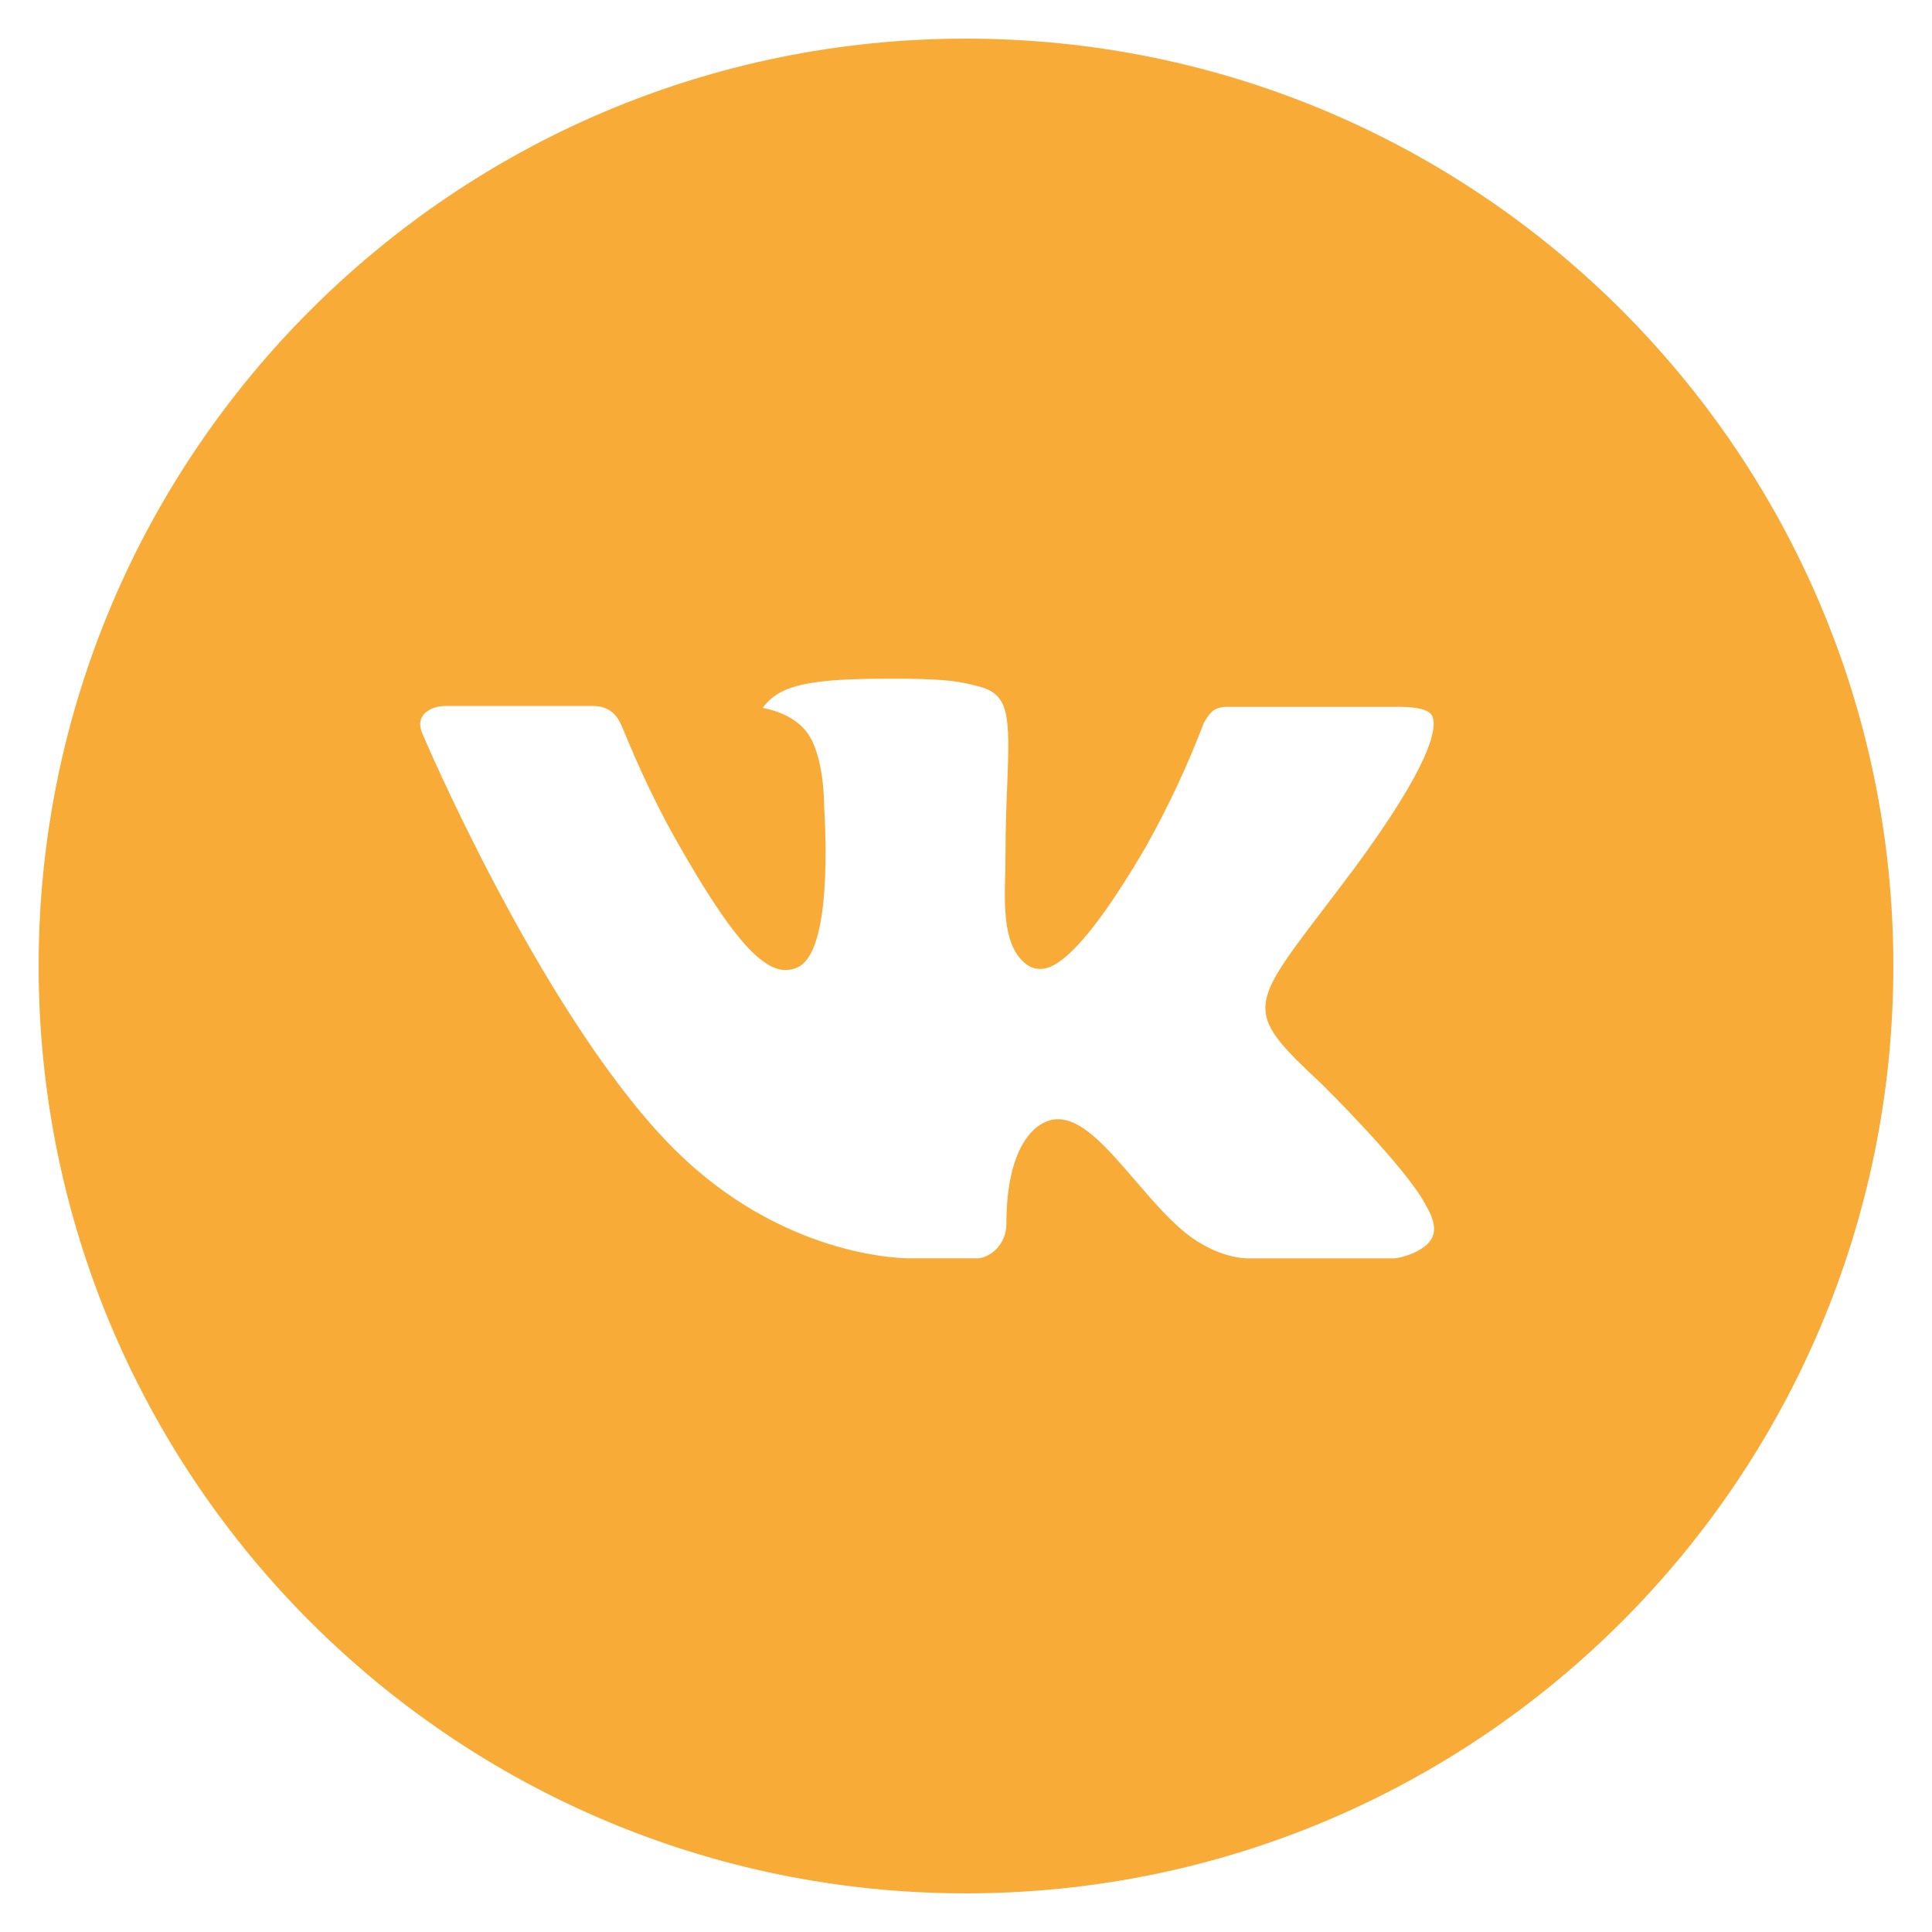 <?xml version="1.0" encoding="UTF-8"?> <svg xmlns="http://www.w3.org/2000/svg" width="35" height="35" viewBox="0 0 35 35" fill="none"><g clip-path="url(#clip0_269_321)"><path d="M17.5 0.7C8.222 0.7 0.7 8.222 0.7 17.5C0.7 26.779 8.222 34.3 17.5 34.3C26.779 34.3 34.3 26.779 34.3 17.5C34.3 8.222 26.779 0.7 17.5 0.7ZM23.961 19.654C23.961 19.654 25.447 21.121 25.813 21.802C25.823 21.816 25.828 21.83 25.832 21.837C25.981 22.087 26.016 22.281 25.942 22.426C25.82 22.668 25.4 22.787 25.256 22.797H22.631C22.449 22.797 22.068 22.75 21.606 22.432C21.25 22.183 20.9 21.775 20.559 21.378C20.05 20.787 19.609 20.276 19.164 20.276C19.108 20.276 19.052 20.285 18.998 20.302C18.662 20.41 18.232 20.89 18.232 22.167C18.232 22.566 17.917 22.796 17.694 22.796H16.492C16.083 22.796 13.949 22.652 12.059 20.659C9.746 18.218 7.663 13.321 7.646 13.276C7.515 12.959 7.786 12.789 8.082 12.789H10.733C11.086 12.789 11.202 13.004 11.282 13.195C11.377 13.417 11.723 14.301 12.292 15.295C13.214 16.916 13.78 17.574 14.233 17.574C14.318 17.573 14.401 17.551 14.476 17.511C15.068 17.182 14.957 15.073 14.931 14.635C14.931 14.553 14.929 13.692 14.627 13.279C14.41 12.98 14.04 12.866 13.816 12.824C13.907 12.699 14.027 12.598 14.165 12.528C14.571 12.325 15.302 12.296 16.028 12.296H16.433C17.22 12.306 17.423 12.357 17.708 12.429C18.286 12.567 18.298 12.94 18.247 14.215C18.232 14.578 18.216 14.987 18.216 15.47C18.216 15.575 18.211 15.687 18.211 15.806C18.193 16.455 18.172 17.192 18.631 17.495C18.691 17.532 18.76 17.552 18.83 17.553C18.989 17.553 19.469 17.553 20.767 15.325C21.168 14.608 21.516 13.863 21.809 13.095C21.835 13.05 21.912 12.91 22.003 12.856C22.07 12.822 22.145 12.804 22.22 12.805H25.337C25.676 12.805 25.909 12.856 25.953 12.987C26.03 13.195 25.939 13.83 24.516 15.757L23.881 16.595C22.591 18.286 22.591 18.372 23.961 19.654Z" fill="#F8AB37"></path></g><defs><clipPath id="clip0_269_321"><rect width="35" height="35" fill="white"></rect></clipPath></defs></svg> 